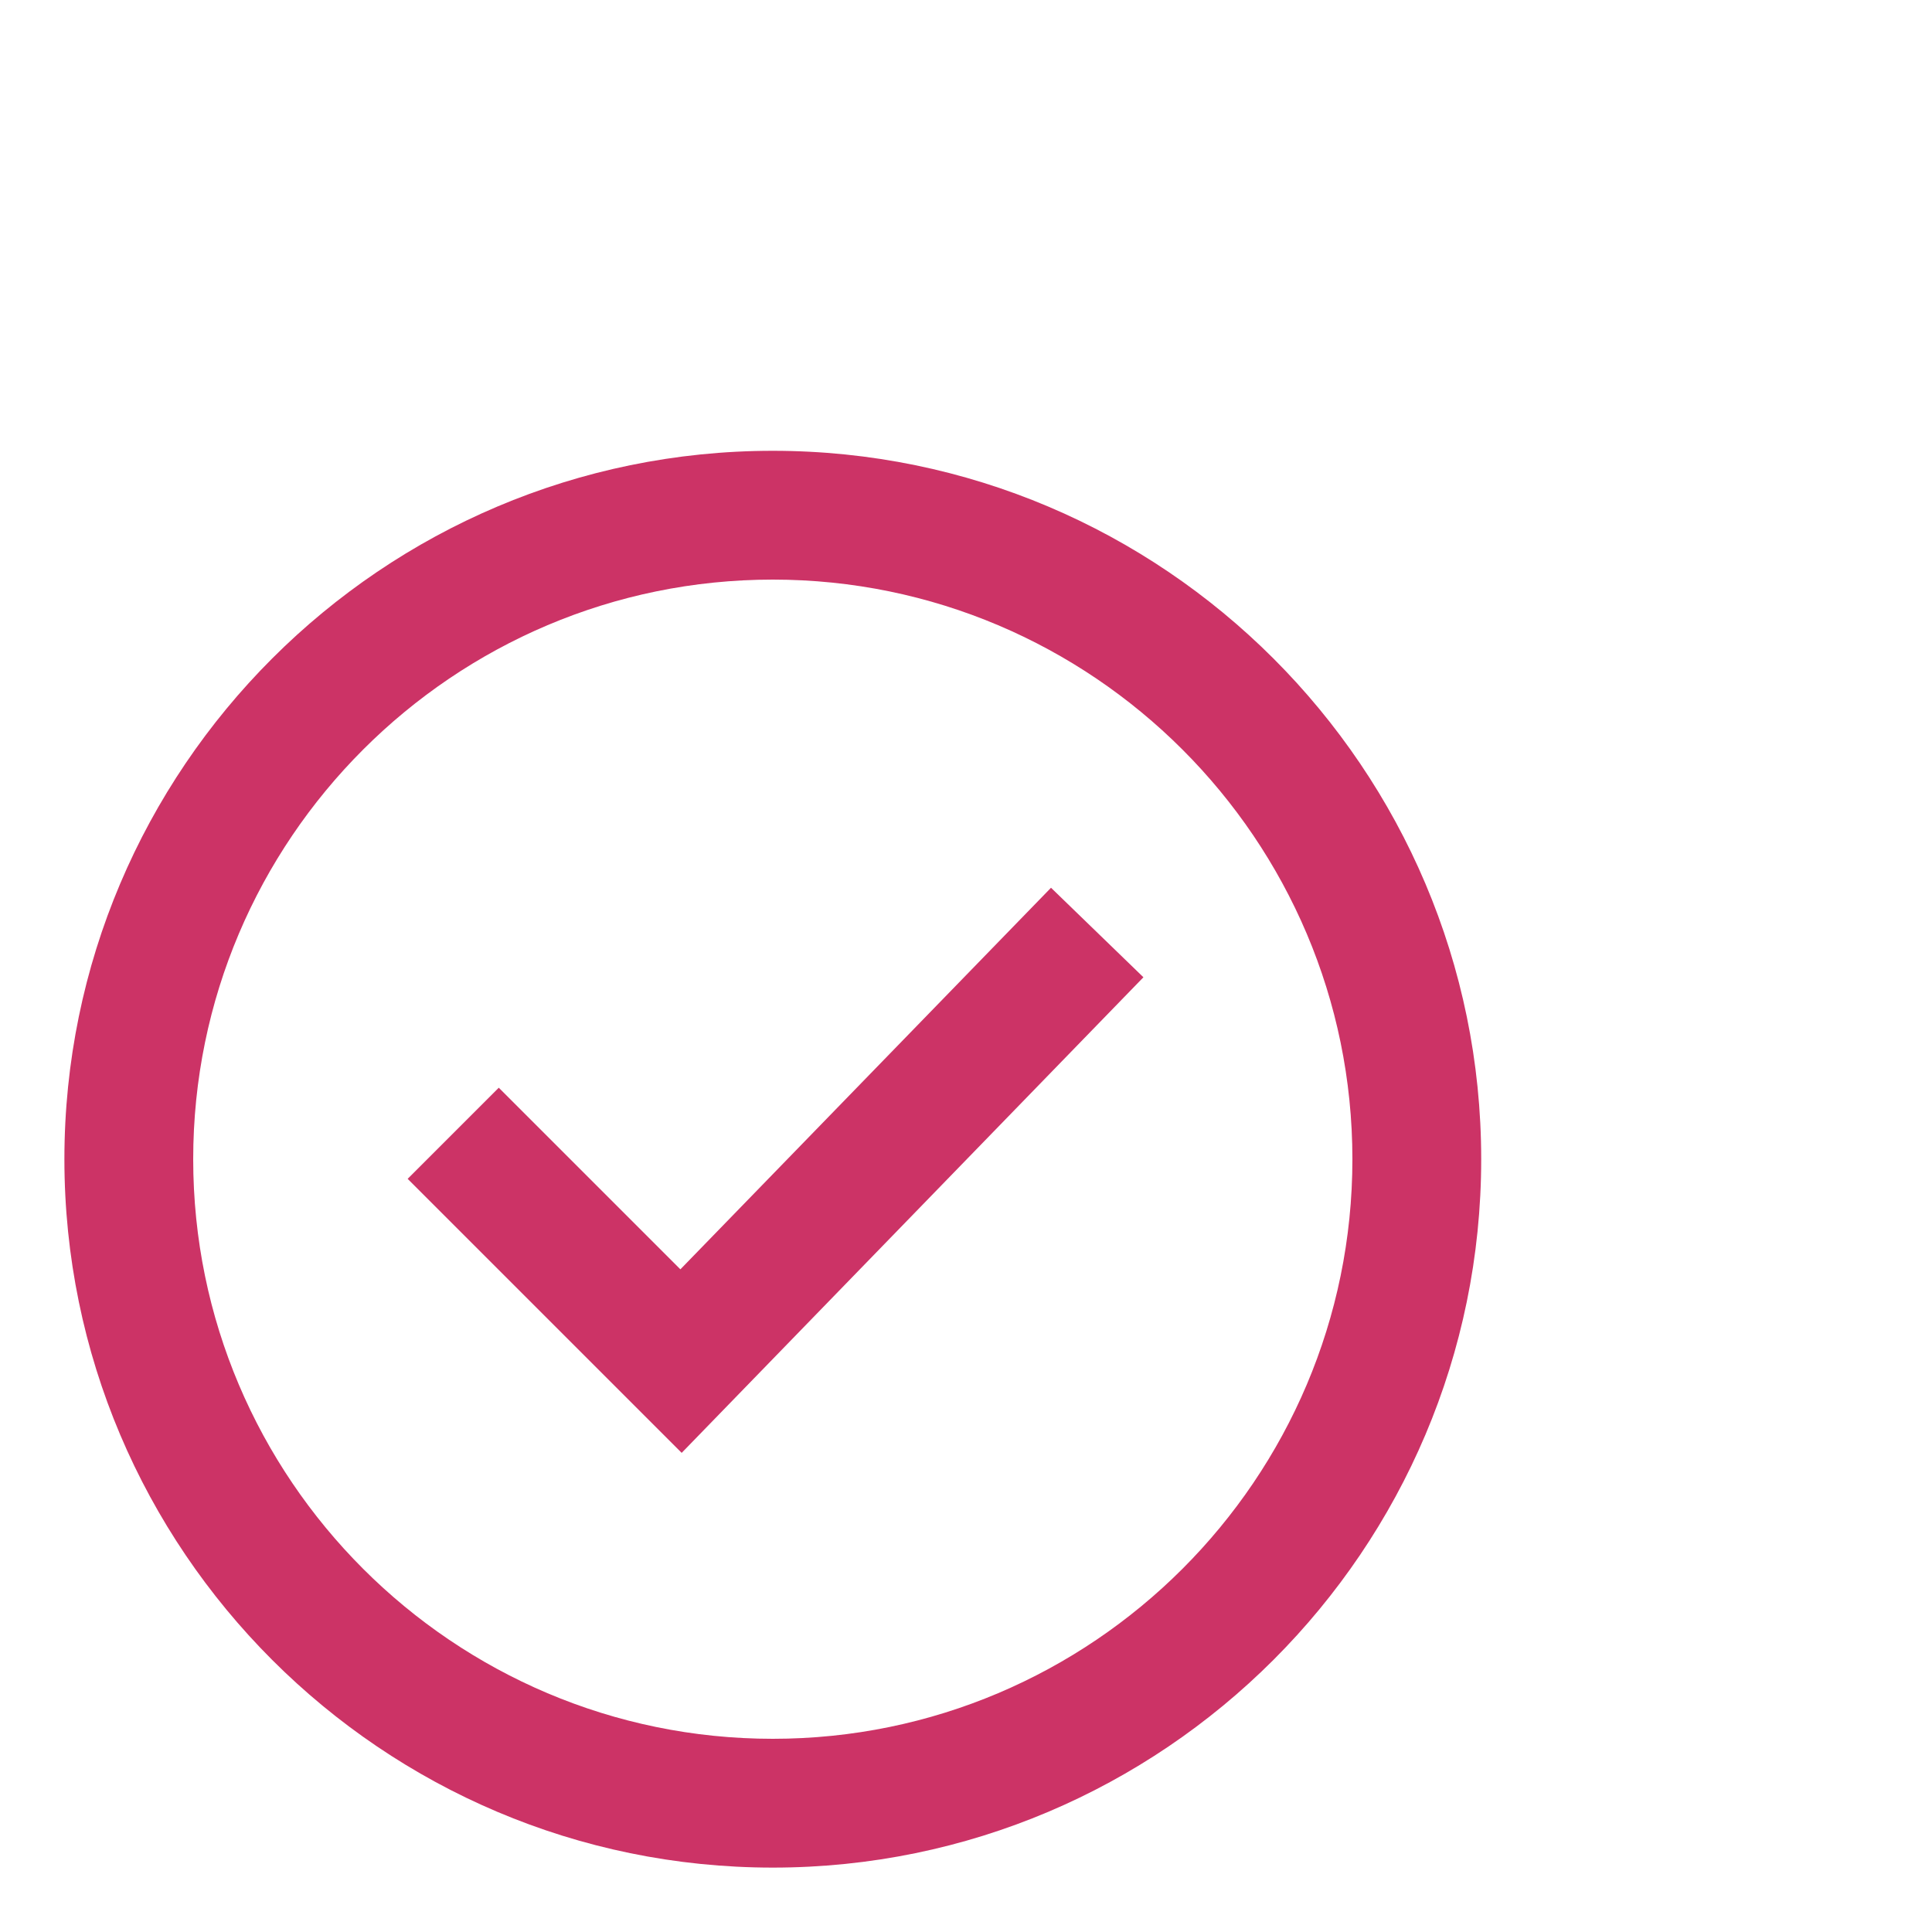 <?xml version="1.0" encoding="UTF-8"?><svg id="Ebene_1" xmlns="http://www.w3.org/2000/svg" viewBox="0 0 60 60"><defs><style>.cls-1{fill:#c36;}</style></defs><path class="cls-1" d="M24,58c-12.13,0-22-9.87-22-22S11.87,14,24,14s22,9.87,22,22-9.87,22-22,22Zm0-40c-9.92,0-18,8.07-18,18s8.08,18,18,18,18-8.07,18-18-8.08-18-18-18Z"/><polygon class="cls-1" points="21.17 45.12 12.66 36.61 15.49 33.78 21.13 39.42 32.64 27.57 35.51 30.35 21.17 45.12"/></svg>